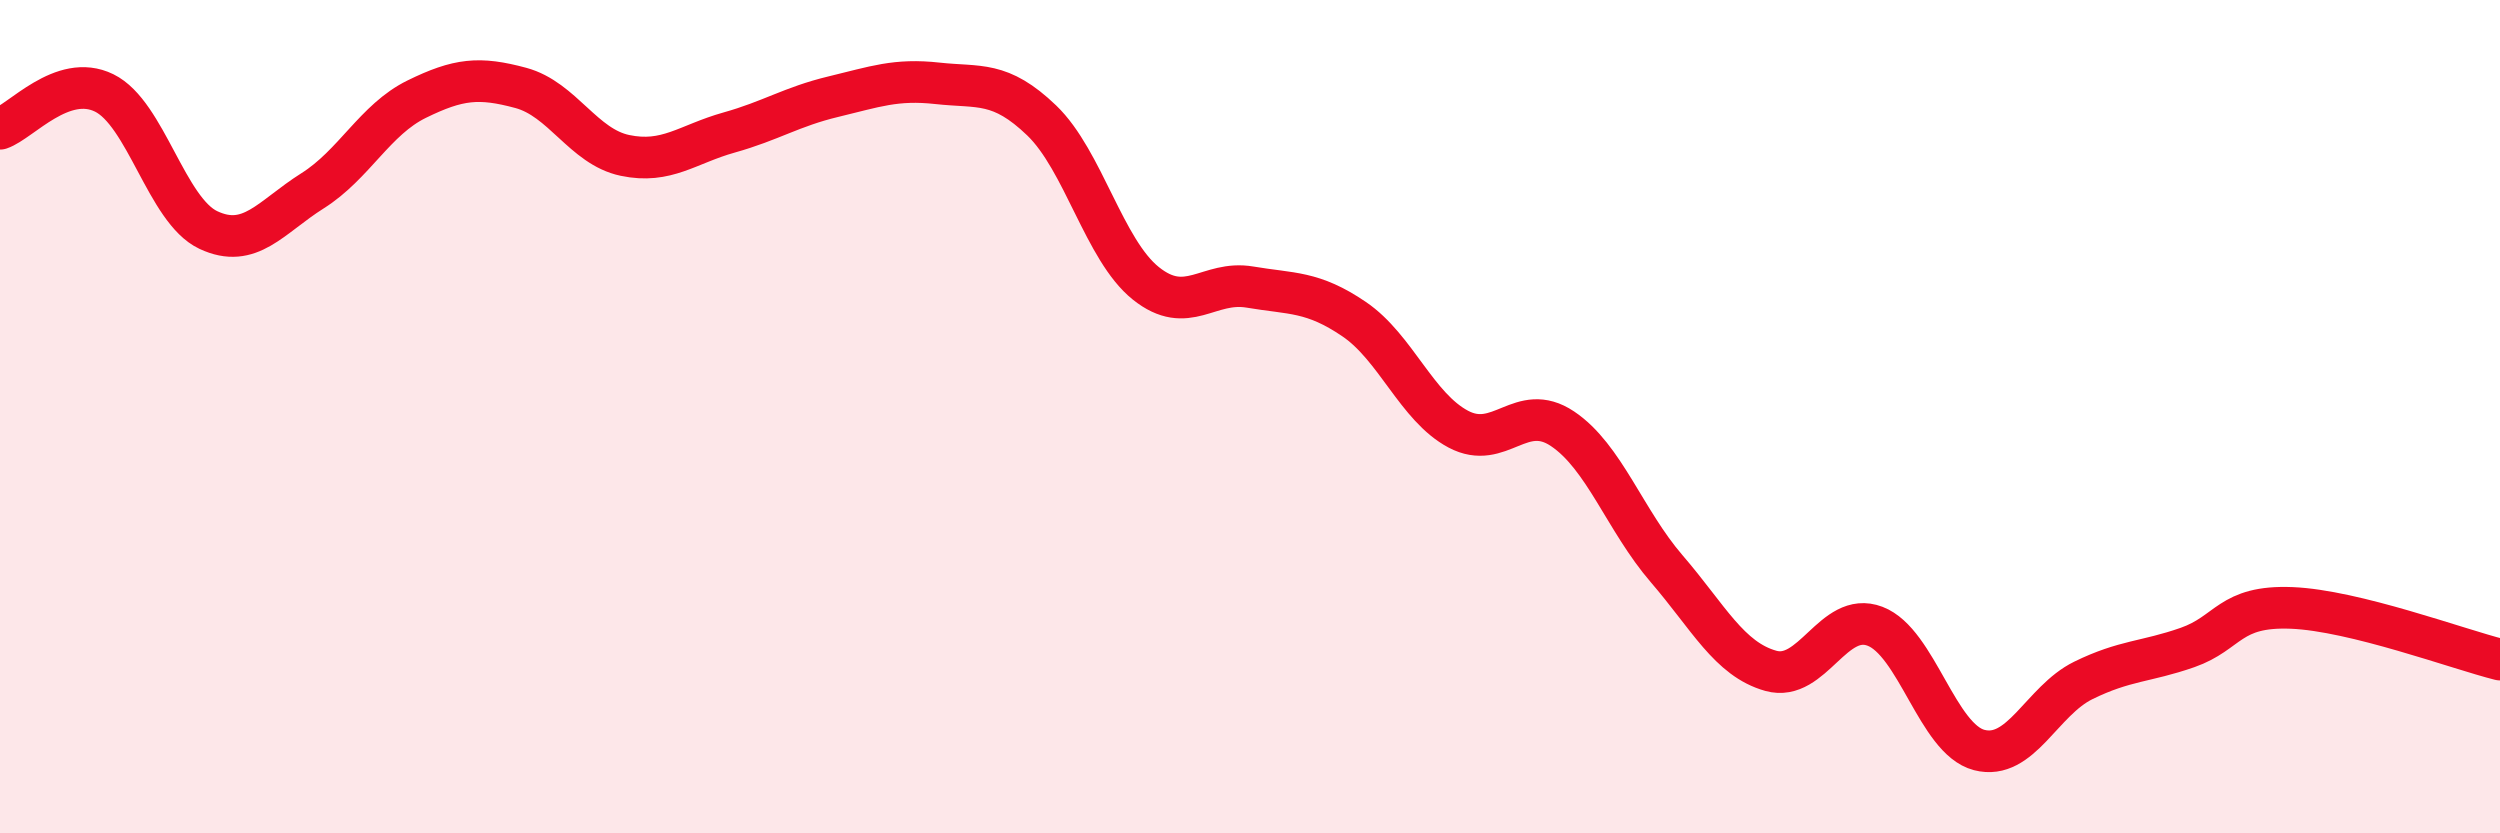 
    <svg width="60" height="20" viewBox="0 0 60 20" xmlns="http://www.w3.org/2000/svg">
      <path
        d="M 0,3.09 C 0.5,2.92 1.5,1.74 2.5,2.23 C 3.5,2.72 4,5.05 5,5.52 C 6,5.99 6.5,5.21 7.5,4.58 C 8.5,3.95 9,2.87 10,2.38 C 11,1.89 11.5,1.84 12.5,2.11 C 13.5,2.38 14,3.52 15,3.73 C 16,3.94 16.5,3.46 17.5,3.18 C 18.5,2.9 19,2.56 20,2.32 C 21,2.08 21.5,1.89 22.5,2 C 23.5,2.11 24,1.93 25,2.89 C 26,3.85 26.5,6 27.5,6.8 C 28.5,7.6 29,6.72 30,6.89 C 31,7.06 31.5,6.98 32.5,7.66 C 33.5,8.34 34,9.77 35,10.3 C 36,10.83 36.5,9.62 37.5,10.29 C 38.5,10.96 39,12.49 40,13.65 C 41,14.81 41.5,15.82 42.5,16.1 C 43.5,16.38 44,14.65 45,15.03 C 46,15.41 46.5,17.74 47.5,18 C 48.5,18.26 49,16.82 50,16.33 C 51,15.84 51.5,15.89 52.5,15.54 C 53.5,15.19 53.5,14.53 55,14.59 C 56.5,14.65 59,15.58 60,15.83L60 20L0 20Z"
        fill="#EB0A25"
        opacity="0.1"
        stroke-linecap="round"
        stroke-linejoin="round"
      />
      <path
        d="M 0,3.09 C 0.5,2.92 1.5,1.74 2.5,2.23 C 3.5,2.72 4,5.05 5,5.52 C 6,5.99 6.5,5.21 7.5,4.58 C 8.5,3.95 9,2.87 10,2.38 C 11,1.89 11.5,1.84 12.5,2.11 C 13.5,2.38 14,3.52 15,3.73 C 16,3.94 16.5,3.46 17.5,3.18 C 18.5,2.9 19,2.56 20,2.32 C 21,2.08 21.5,1.89 22.5,2 C 23.5,2.11 24,1.93 25,2.89 C 26,3.85 26.5,6 27.5,6.8 C 28.5,7.6 29,6.72 30,6.89 C 31,7.06 31.5,6.98 32.5,7.66 C 33.5,8.34 34,9.77 35,10.3 C 36,10.83 36.5,9.62 37.5,10.29 C 38.5,10.96 39,12.49 40,13.65 C 41,14.81 41.5,15.82 42.5,16.1 C 43.5,16.38 44,14.65 45,15.03 C 46,15.41 46.5,17.74 47.5,18 C 48.5,18.26 49,16.82 50,16.33 C 51,15.84 51.5,15.89 52.5,15.54 C 53.5,15.19 53.5,14.53 55,14.59 C 56.5,14.65 59,15.58 60,15.83"
        stroke="#EB0A25"
        stroke-width="1"
        fill="none"
        stroke-linecap="round"
        stroke-linejoin="round"
      />
    </svg>
  